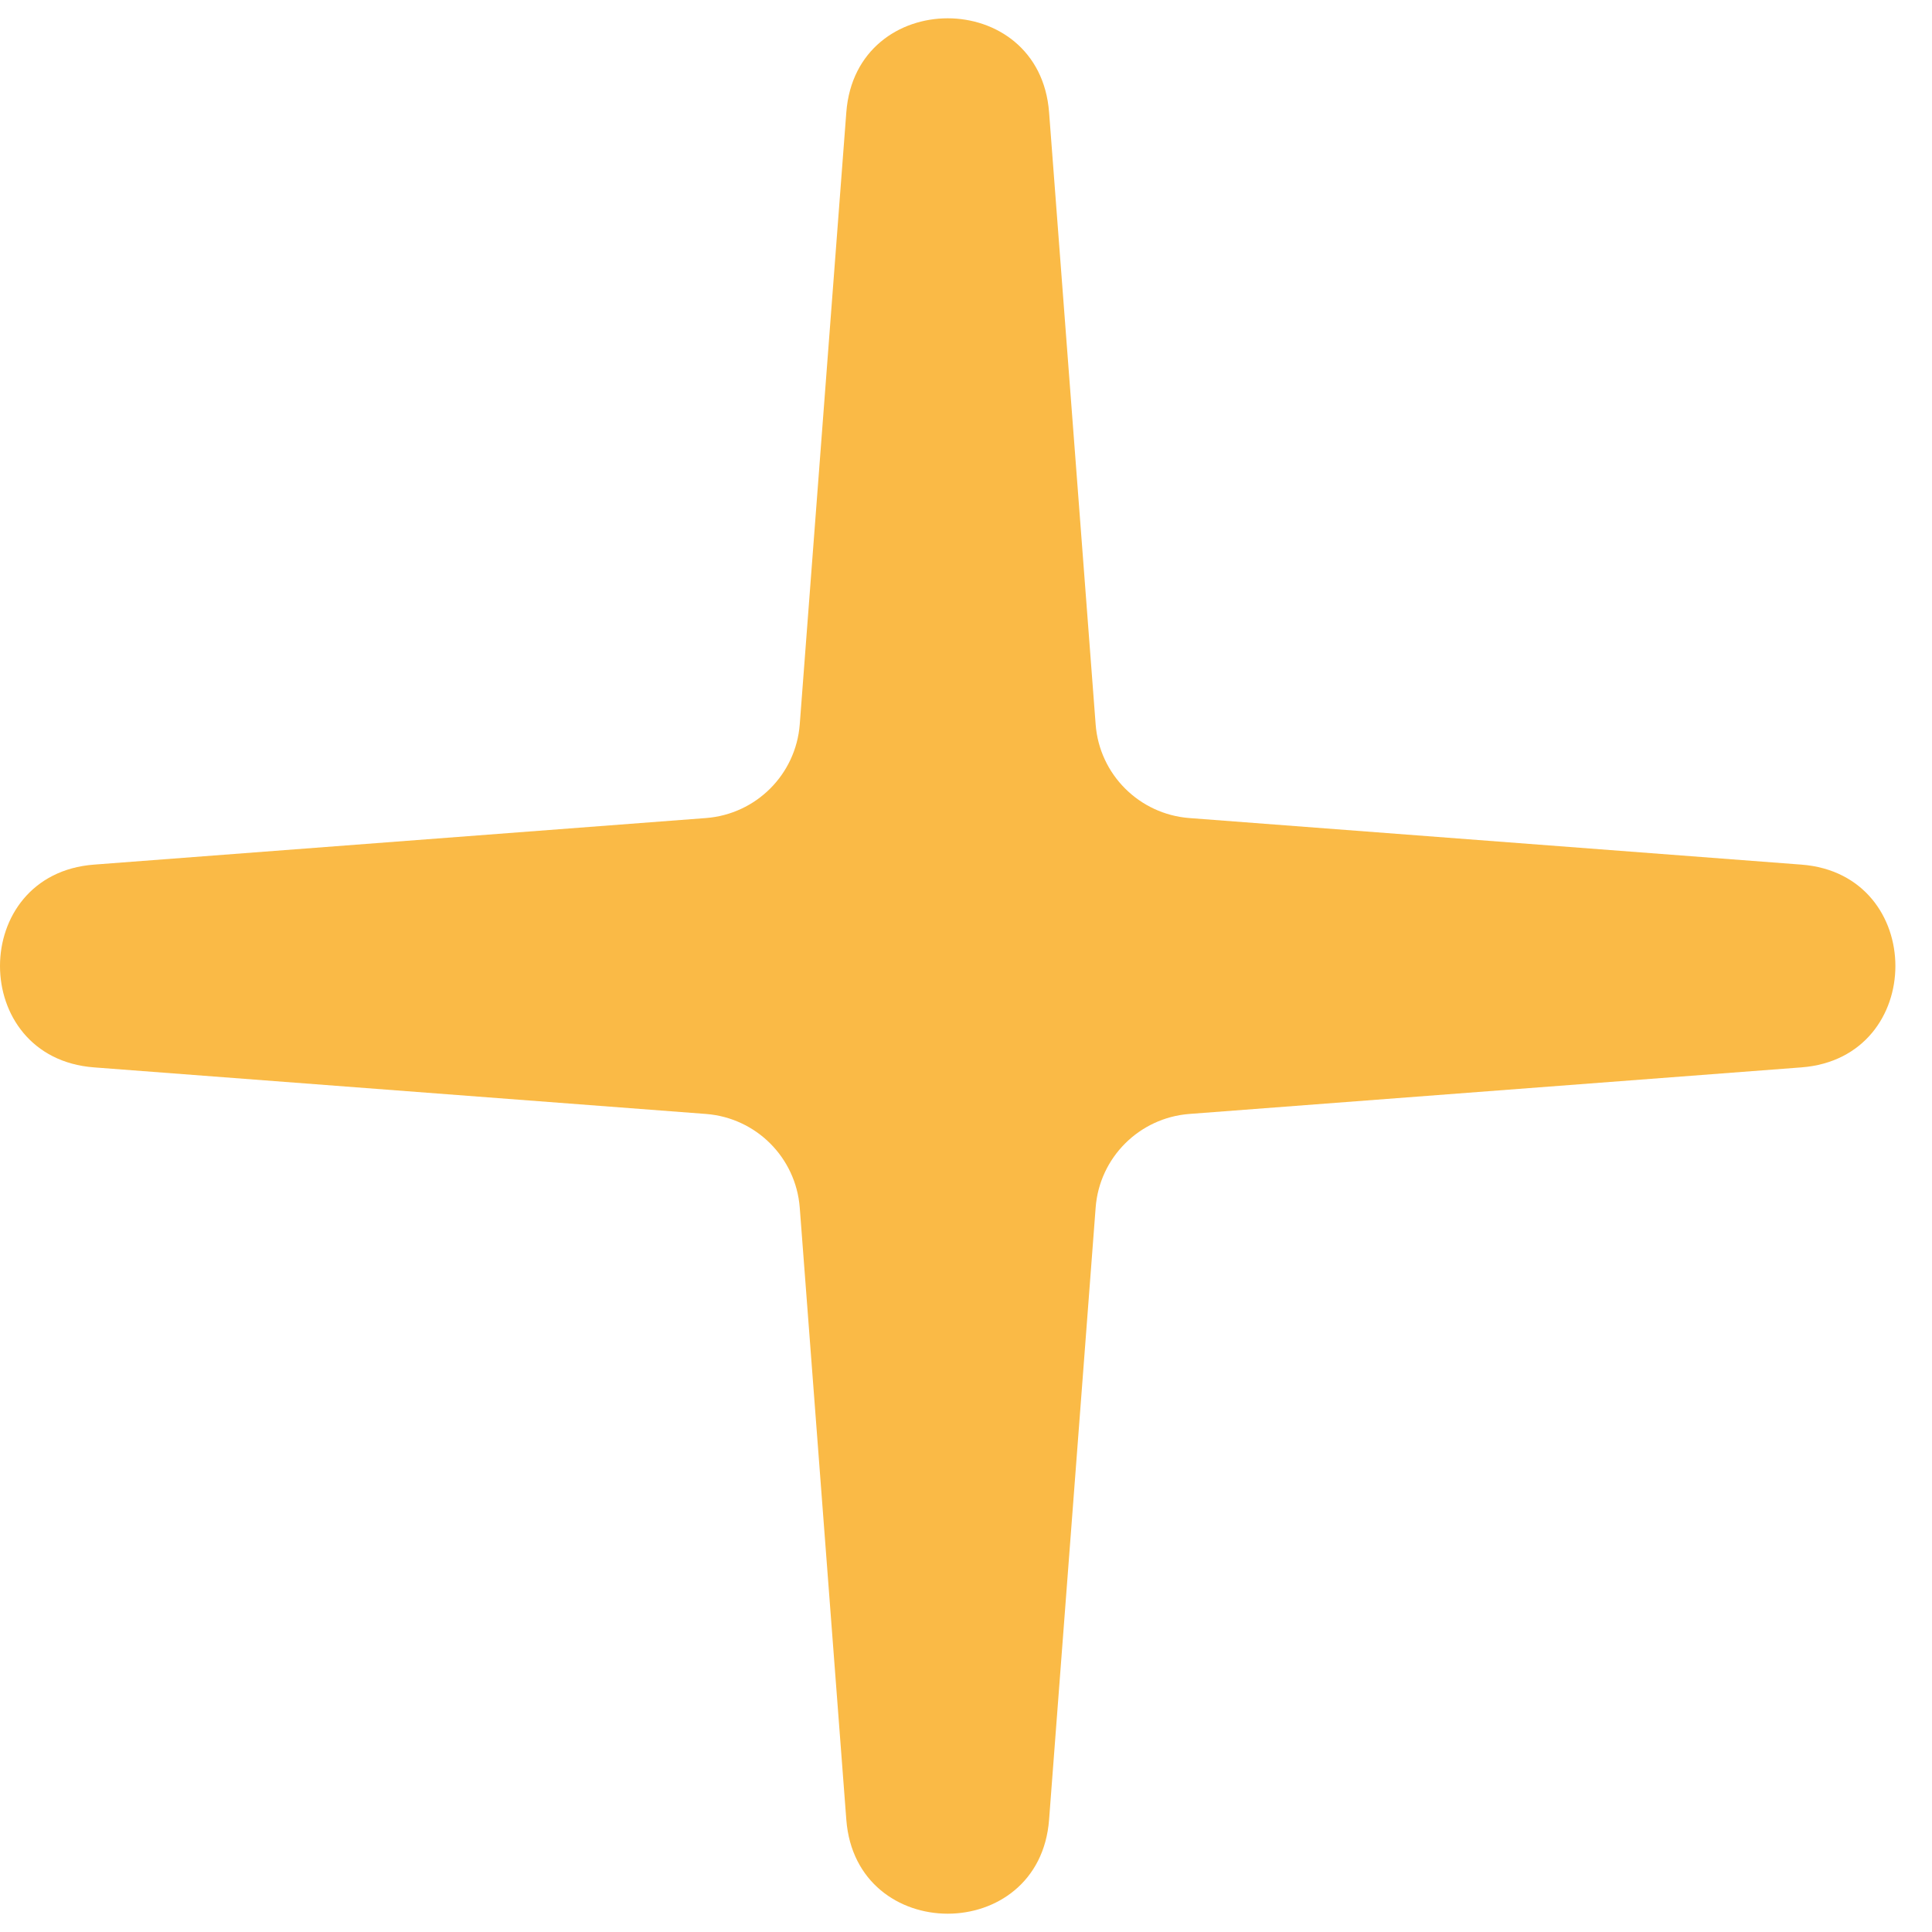 <?xml version="1.0" encoding="UTF-8"?> <svg xmlns="http://www.w3.org/2000/svg" width="19" height="19" viewBox="0 0 19 19" fill="none"> <path d="M17.716 10.497C18.948 10.403 18.948 8.597 17.716 8.503L11.696 8.045C11.204 8.007 10.812 7.616 10.775 7.124L10.317 1.104C10.223 -0.128 8.417 -0.128 8.323 1.104L7.865 7.124C7.827 7.616 7.436 8.007 6.943 8.045L0.924 8.503C-0.308 8.597 -0.308 10.403 0.924 10.497L6.943 10.955C7.436 10.993 7.827 11.384 7.865 11.876L8.323 17.896C8.417 19.128 10.223 19.128 10.317 17.896L10.775 11.876C10.812 11.384 11.204 10.993 11.696 10.955L17.716 10.497Z" fill="#FABA46"></path> </svg> 